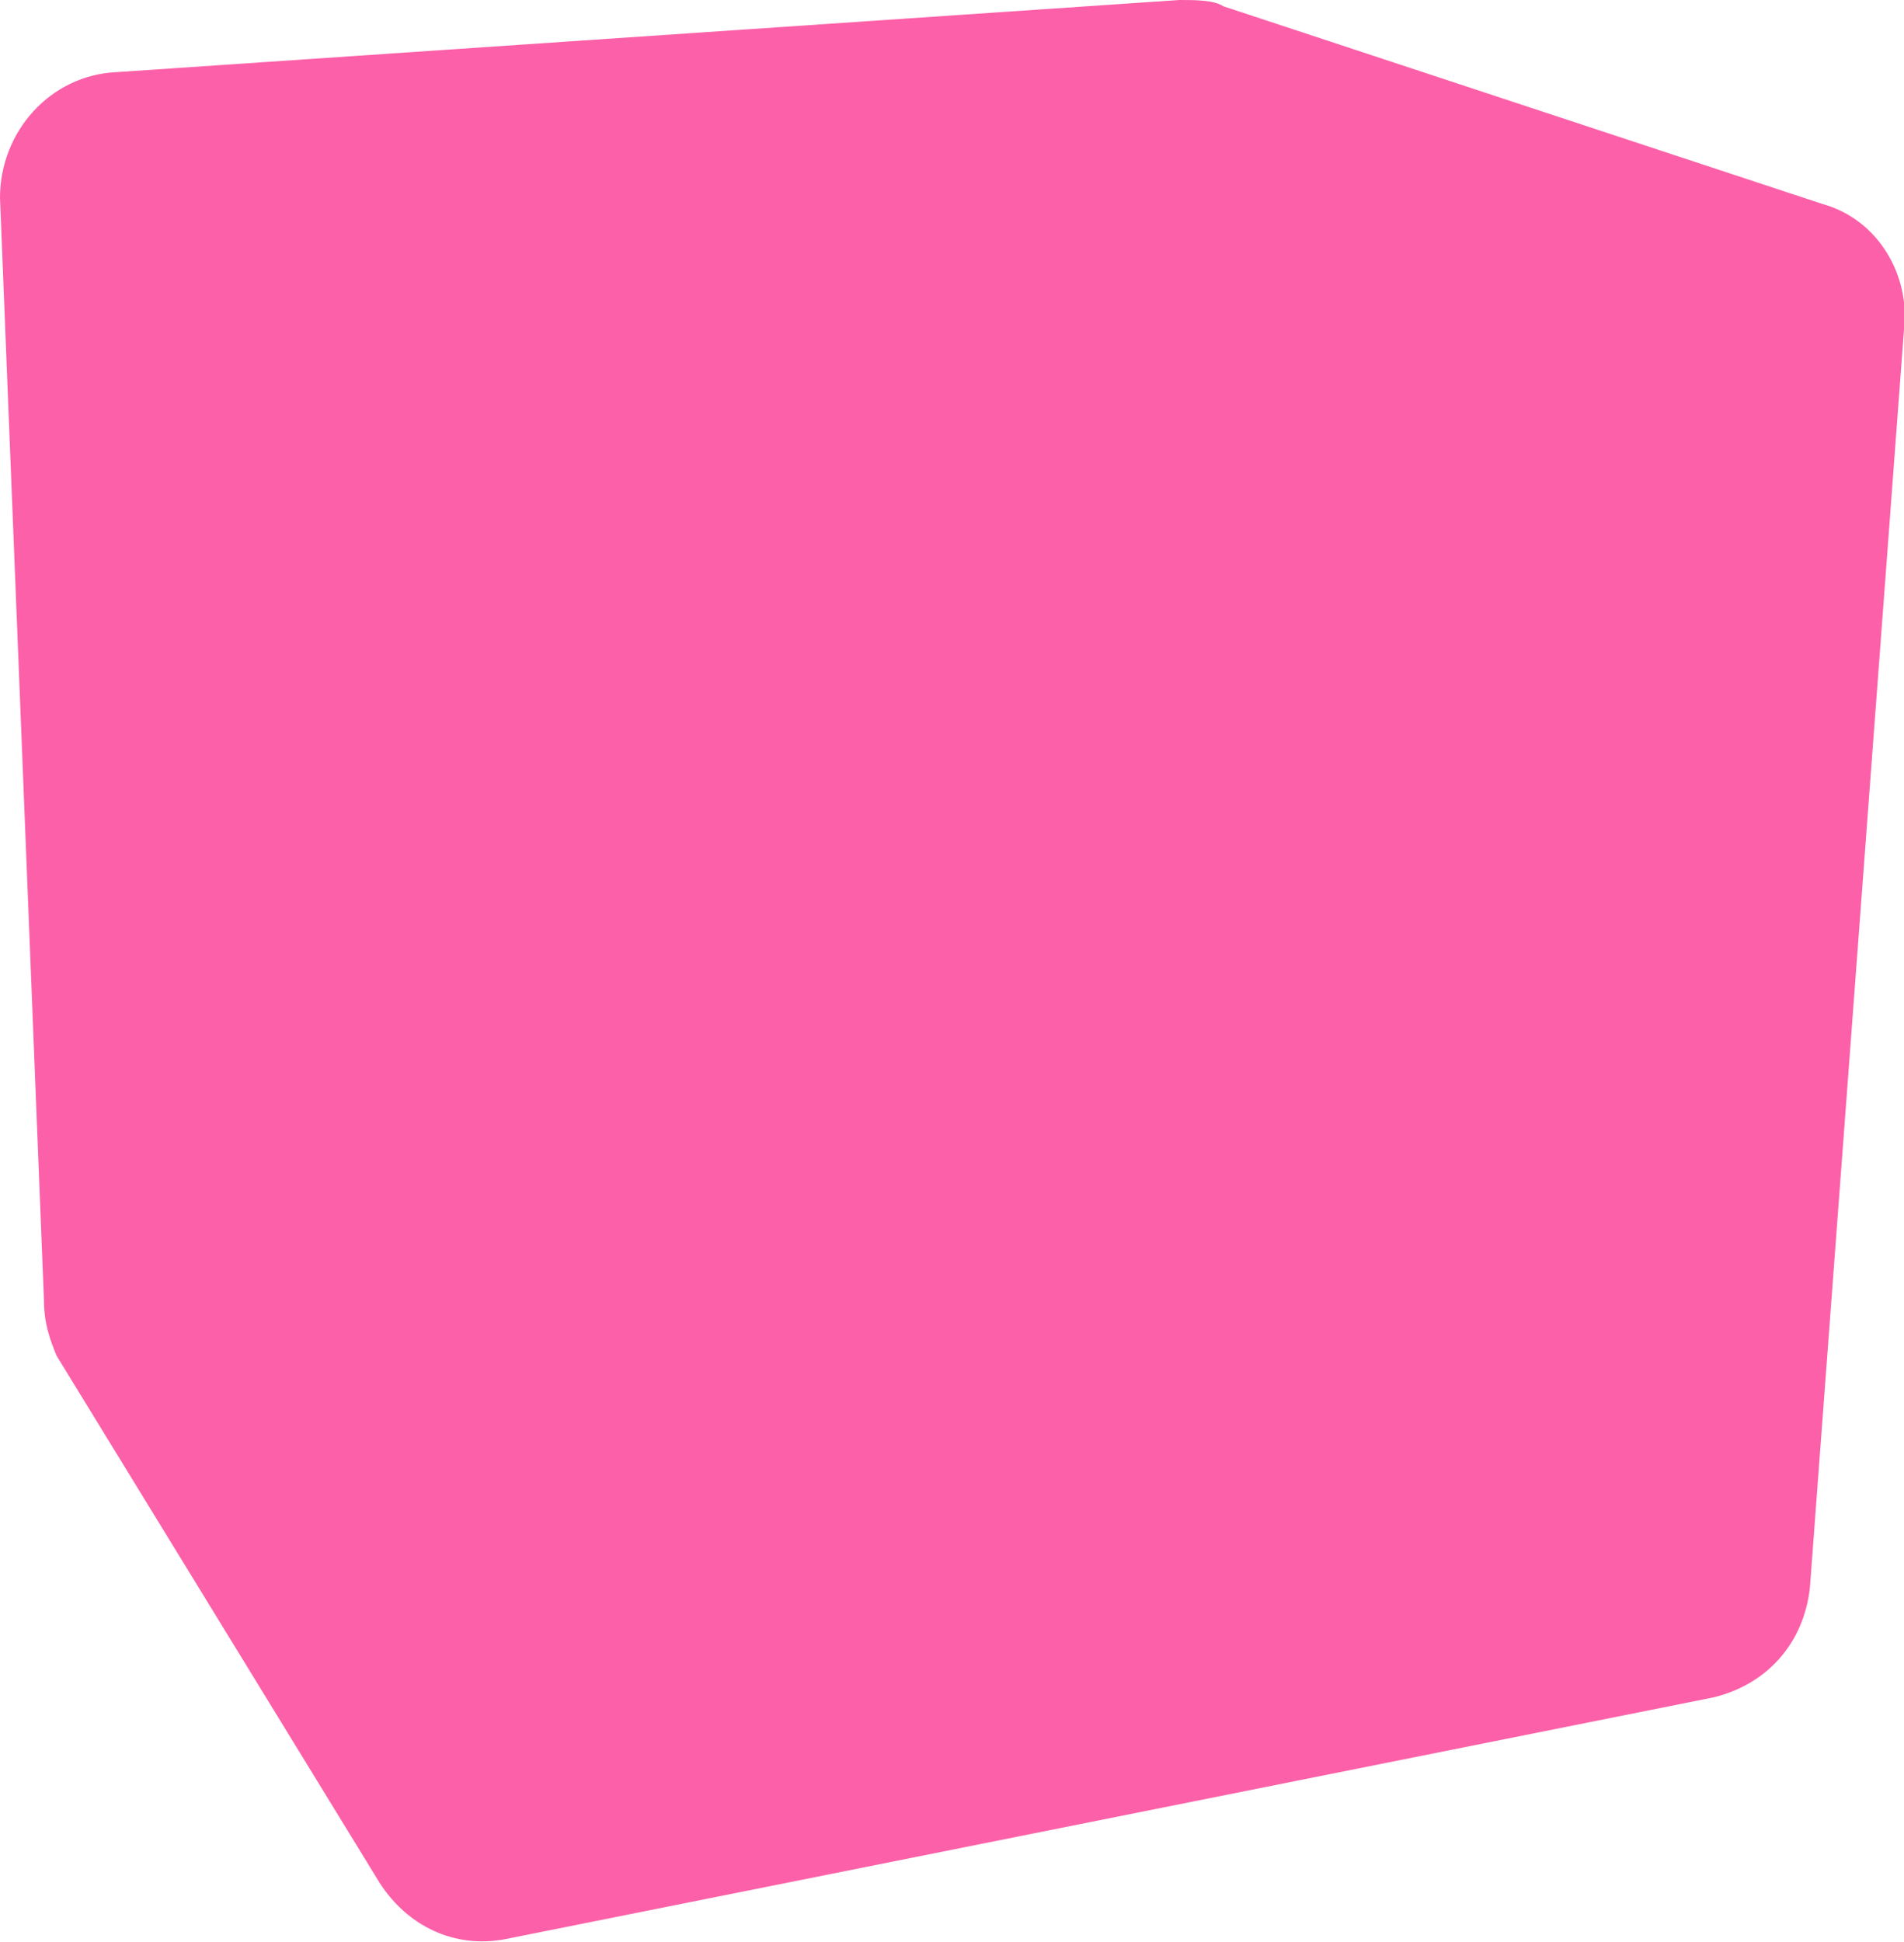 <svg version="1.1" id="Layer_1" xmlns:x="ns_extend;" xmlns:i="ns_ai;" xmlns:graph="ns_graphs;" xmlns="http://www.w3.org/2000/svg" xmlns:xlink="http://www.w3.org/1999/xlink" x="0px" y="0px" viewBox="0 0 60.7 61.9" style="" xml:space="preserve">
 <style type="text/css">
  .st0{fill:#FC60A8;}
	.st1{fill-rule:evenodd;clip-rule:evenodd;fill:#FC60A8;}
 </style>
 <g>
  <path class="st0" d="M37.8,1.7L3.7,4C2.6,4,1.7,5.1,1.7,6.3l1.4,35c0,0.4,0.2,0.7,0.3,1l10.3,16.8c0.5,0.7,1.4,1,2.1,0.9l38.5-7.7
		c0.9-0.2,1.6-1,1.8-1.9l3-39.9c0-1-0.5-1.9-1.4-2.1L38.7,1.9C38.3,1.9,38.2,1.7,37.8,1.7z">
  </path>
  <path class="st1" d="M37.6,0c0.5,0,1.1,0,1.4,0.2l19.1,6.3c1.8,0.5,2.8,2.3,2.6,4l-3,40.1c-0.2,1.8-1.4,3.1-3.1,3.5l-38.5,7.7
		c-1.6,0.3-3.1-0.4-4-1.8L1.8,43.2c-0.2-0.5-0.4-1-0.4-1.8L0,6.3c0-2.1,1.6-3.9,3.7-4L37.6,0z M38,3.7L38,3.7L3.9,5.8
		c-0.2,0-0.4,0.2-0.4,0.4l1.4,35.2v0.2l10.3,16.8c0,0.2,0.2,0.2,0.3,0.2l38.5-7.7c0.2,0,0.4-0.2,0.4-0.4l3-40.1c0-0.2,0-0.3-0.2-0.3
		L38,3.7z">
  </path>
 </g>
</svg>